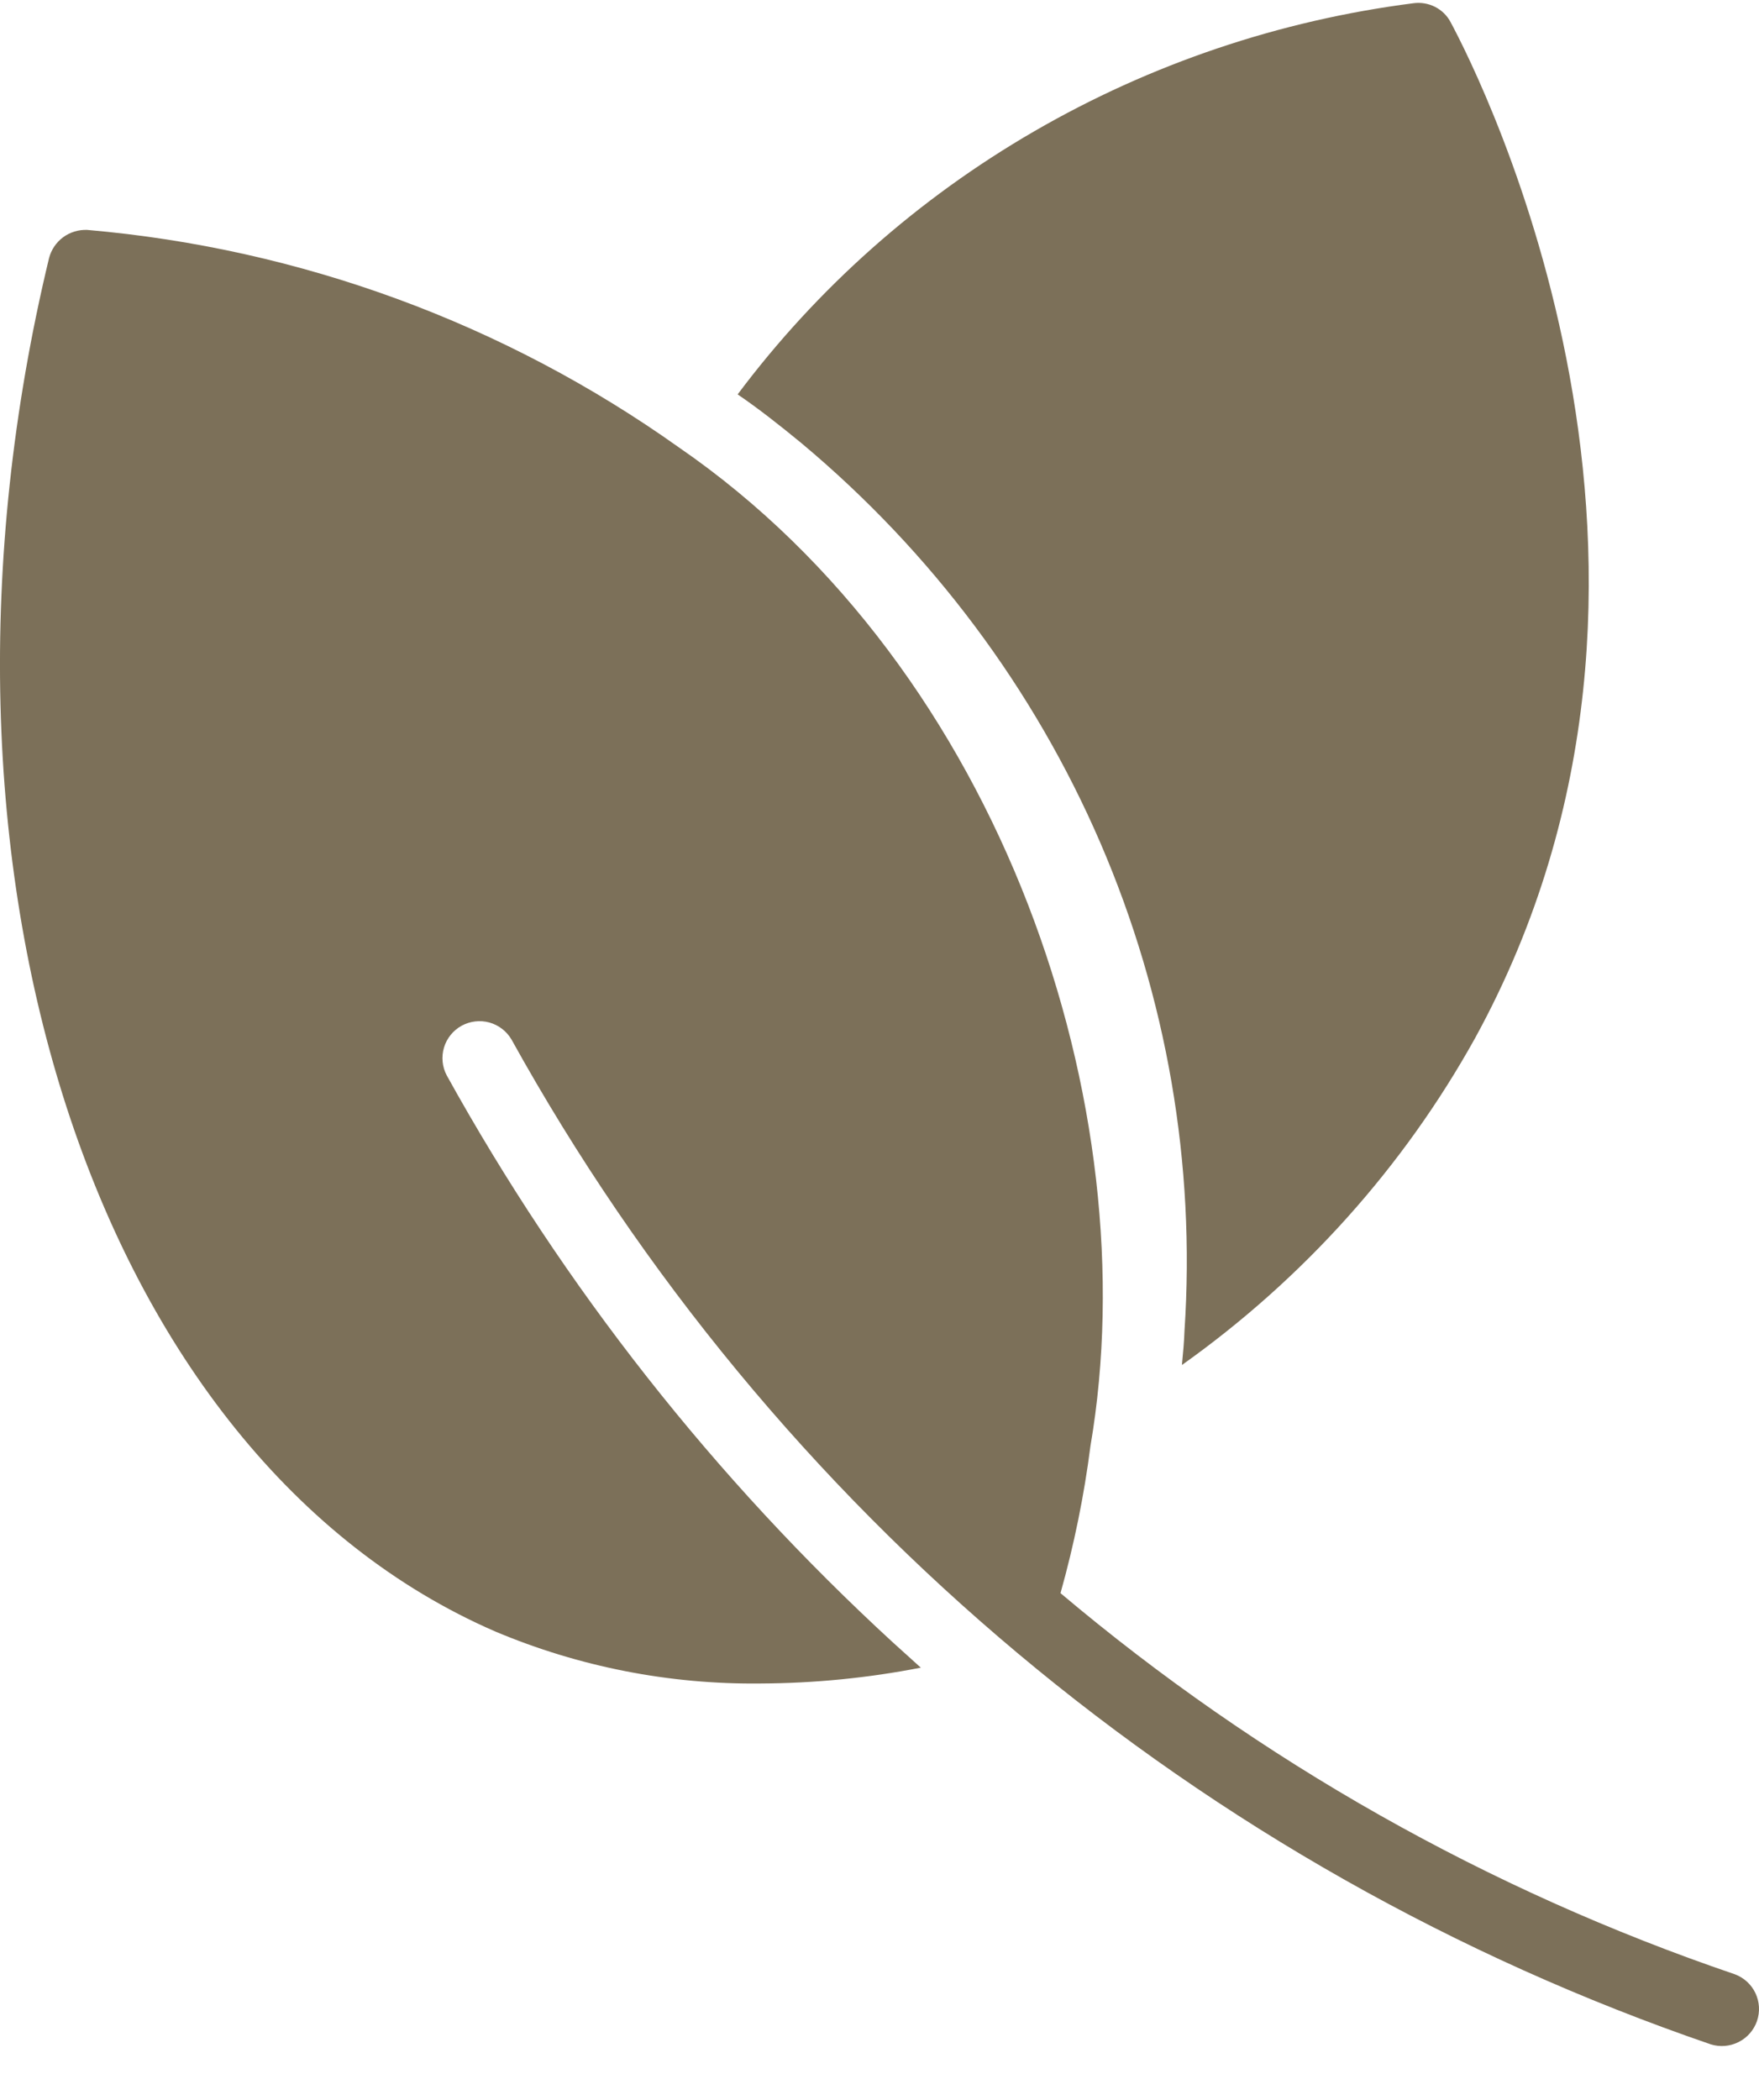 <svg width="31" height="37" viewBox="0 0 31 37" fill="none" xmlns="http://www.w3.org/2000/svg">
<path d="M30.573 34.786C26.227 33.307 22.197 31.029 18.69 28.071C18.929 27.22 19.106 26.353 19.218 25.477C20.233 19.543 17.677 11.811 11.96 7.88C8.891 5.698 5.291 4.376 1.537 4.051C1.385 4.045 1.236 4.09 1.113 4.18C0.991 4.27 0.904 4.399 0.865 4.545C-1.721 15.271 1.66 25.678 8.729 28.747C10.206 29.369 11.796 29.681 13.4 29.663C14.349 29.659 15.296 29.566 16.228 29.384C16.065 29.234 15.902 29.091 15.739 28.942C12.595 26.054 9.939 22.679 7.873 18.948C7.793 18.797 7.776 18.621 7.825 18.457C7.874 18.294 7.985 18.157 8.134 18.074C8.284 17.992 8.46 17.971 8.624 18.016C8.789 18.062 8.929 18.17 9.015 18.317C13.619 26.627 21.15 32.936 30.15 36.021C30.313 36.072 30.489 36.057 30.641 35.98C30.793 35.904 30.91 35.77 30.965 35.609C31.02 35.448 31.01 35.272 30.937 35.118C30.864 34.964 30.733 34.845 30.573 34.786Z" fill="#7C7059"/>
<path d="M14.124 7.808C16.416 9.724 18.22 12.135 19.392 14.85C20.563 17.565 21.071 20.509 20.875 23.449C20.869 23.643 20.849 23.844 20.83 24.051C22.97 22.531 24.734 20.564 25.995 18.294C30.497 10.085 26.085 1.355 25.564 0.389C25.504 0.274 25.408 0.181 25.291 0.121C25.174 0.062 25.04 0.039 24.909 0.057C22.55 0.359 20.278 1.126 18.231 2.311C16.184 3.495 14.404 5.073 13 6.949C13.361 7.195 13.729 7.483 14.124 7.808Z" fill="#7C7059"/>
</svg>
